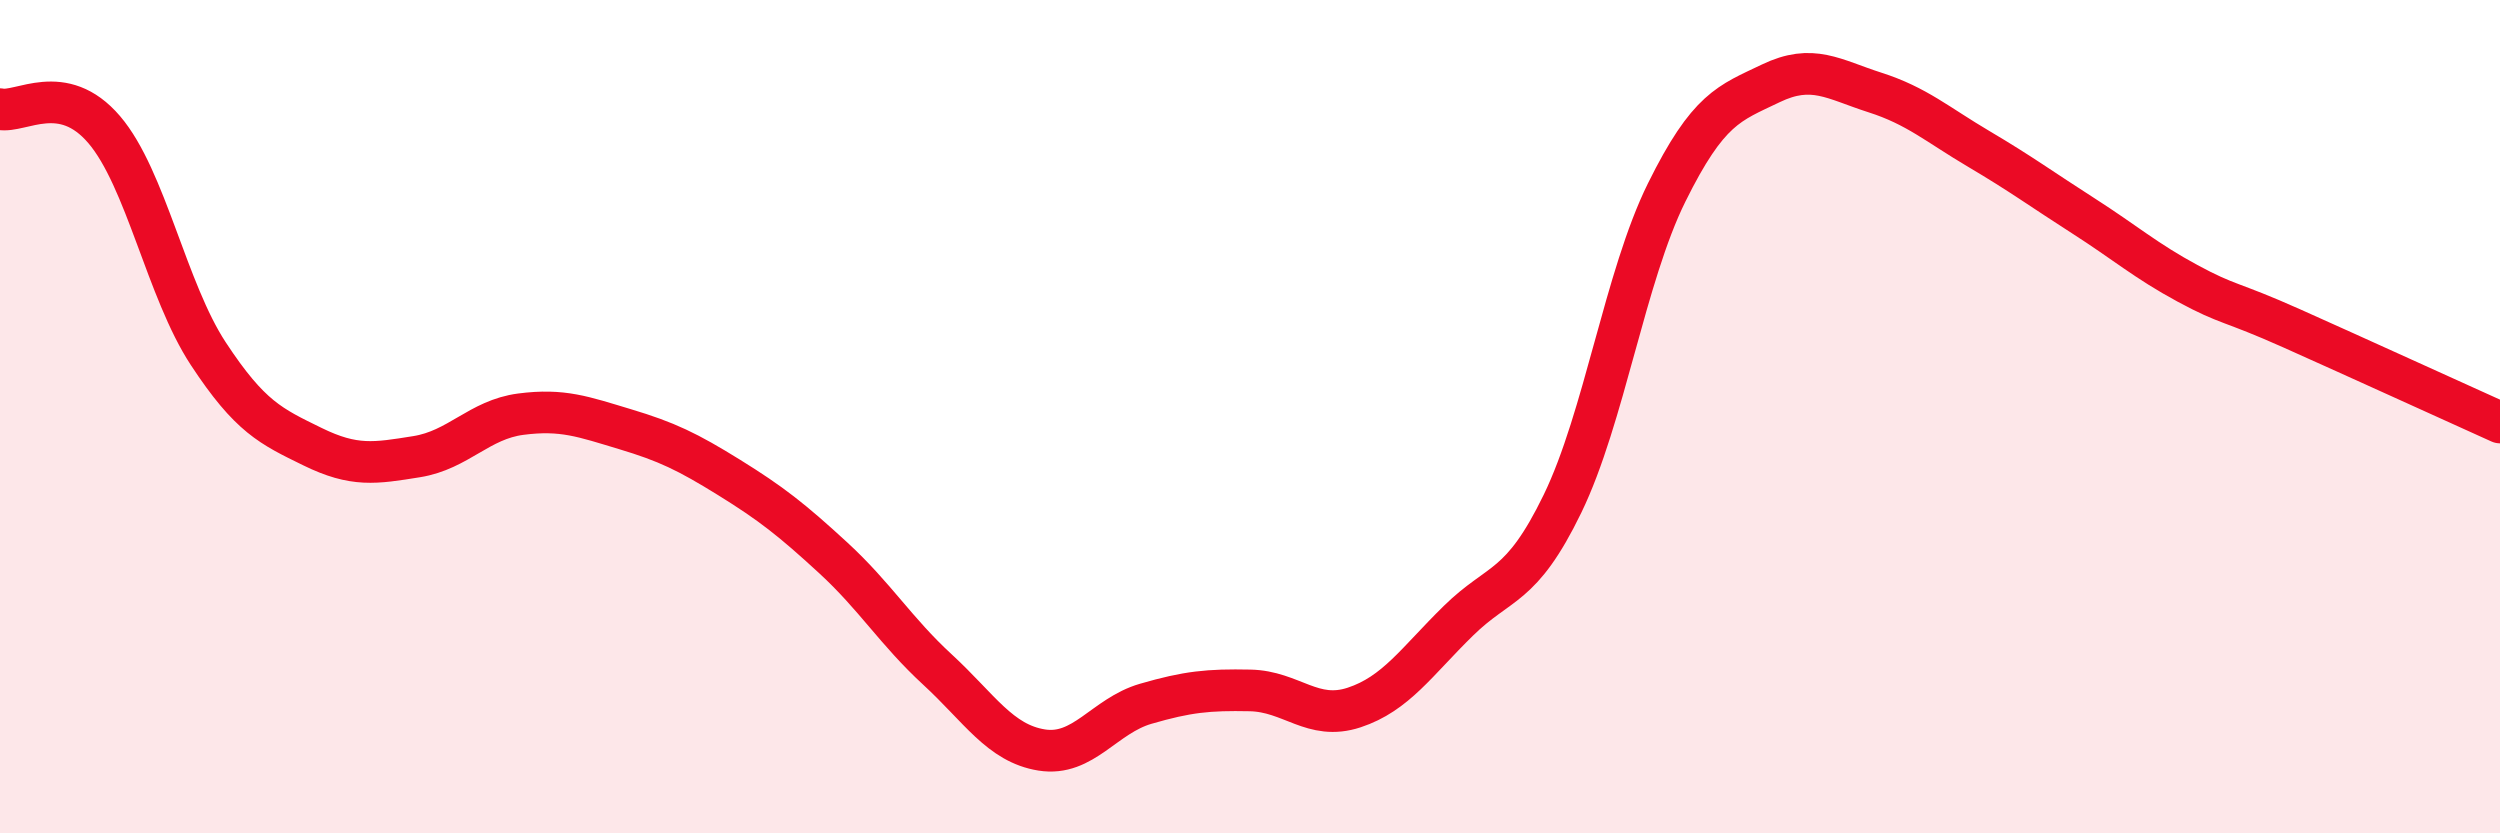
    <svg width="60" height="20" viewBox="0 0 60 20" xmlns="http://www.w3.org/2000/svg">
      <path
        d="M 0,2.62 C 0.5,2.72 1.5,1.94 2.5,3.11 C 3.5,4.28 4,6.97 5,8.49 C 6,10.01 6.5,10.23 7.5,10.72 C 8.5,11.21 9,11.12 10,10.96 C 11,10.8 11.5,10.07 12.5,9.94 C 13.5,9.81 14,10 15,10.3 C 16,10.6 16.5,10.84 17.5,11.46 C 18.5,12.08 19,12.47 20,13.39 C 21,14.31 21.5,15.15 22.5,16.07 C 23.5,16.99 24,17.84 25,18 C 26,18.16 26.5,17.18 27.5,16.89 C 28.5,16.6 29,16.55 30,16.57 C 31,16.59 31.5,17.31 32.5,16.98 C 33.5,16.65 34,15.88 35,14.9 C 36,13.92 36.5,14.15 37.5,12.09 C 38.5,10.03 39,6.64 40,4.62 C 41,2.6 41.5,2.48 42.5,2 C 43.5,1.52 44,1.9 45,2.22 C 46,2.54 46.5,2.99 47.5,3.58 C 48.5,4.17 49,4.54 50,5.18 C 51,5.82 51.5,6.26 52.5,6.8 C 53.5,7.34 53.5,7.21 55,7.88 C 56.5,8.55 59,9.69 60,10.14L60 20L0 20Z"
        fill="#EB0A25"
        opacity="0.1"
        stroke-linecap="round"
        stroke-linejoin="round"
      />
      <path
        d="M 0,2.62 C 0.5,2.72 1.5,1.94 2.5,3.11 C 3.5,4.28 4,6.97 5,8.49 C 6,10.01 6.5,10.23 7.5,10.72 C 8.5,11.21 9,11.12 10,10.96 C 11,10.8 11.5,10.07 12.5,9.94 C 13.5,9.81 14,10 15,10.3 C 16,10.6 16.5,10.84 17.5,11.46 C 18.5,12.08 19,12.47 20,13.39 C 21,14.31 21.5,15.15 22.5,16.07 C 23.5,16.99 24,17.84 25,18 C 26,18.16 26.5,17.18 27.5,16.89 C 28.5,16.6 29,16.55 30,16.57 C 31,16.59 31.5,17.31 32.5,16.98 C 33.5,16.65 34,15.88 35,14.9 C 36,13.92 36.5,14.15 37.5,12.09 C 38.5,10.03 39,6.64 40,4.62 C 41,2.6 41.5,2.48 42.5,2 C 43.5,1.52 44,1.9 45,2.22 C 46,2.54 46.5,2.99 47.5,3.58 C 48.5,4.17 49,4.54 50,5.18 C 51,5.82 51.5,6.26 52.5,6.8 C 53.5,7.34 53.5,7.21 55,7.88 C 56.5,8.55 59,9.69 60,10.14"
        stroke="#EB0A25"
        stroke-width="1"
        fill="none"
        stroke-linecap="round"
        stroke-linejoin="round"
      />
    </svg>
  